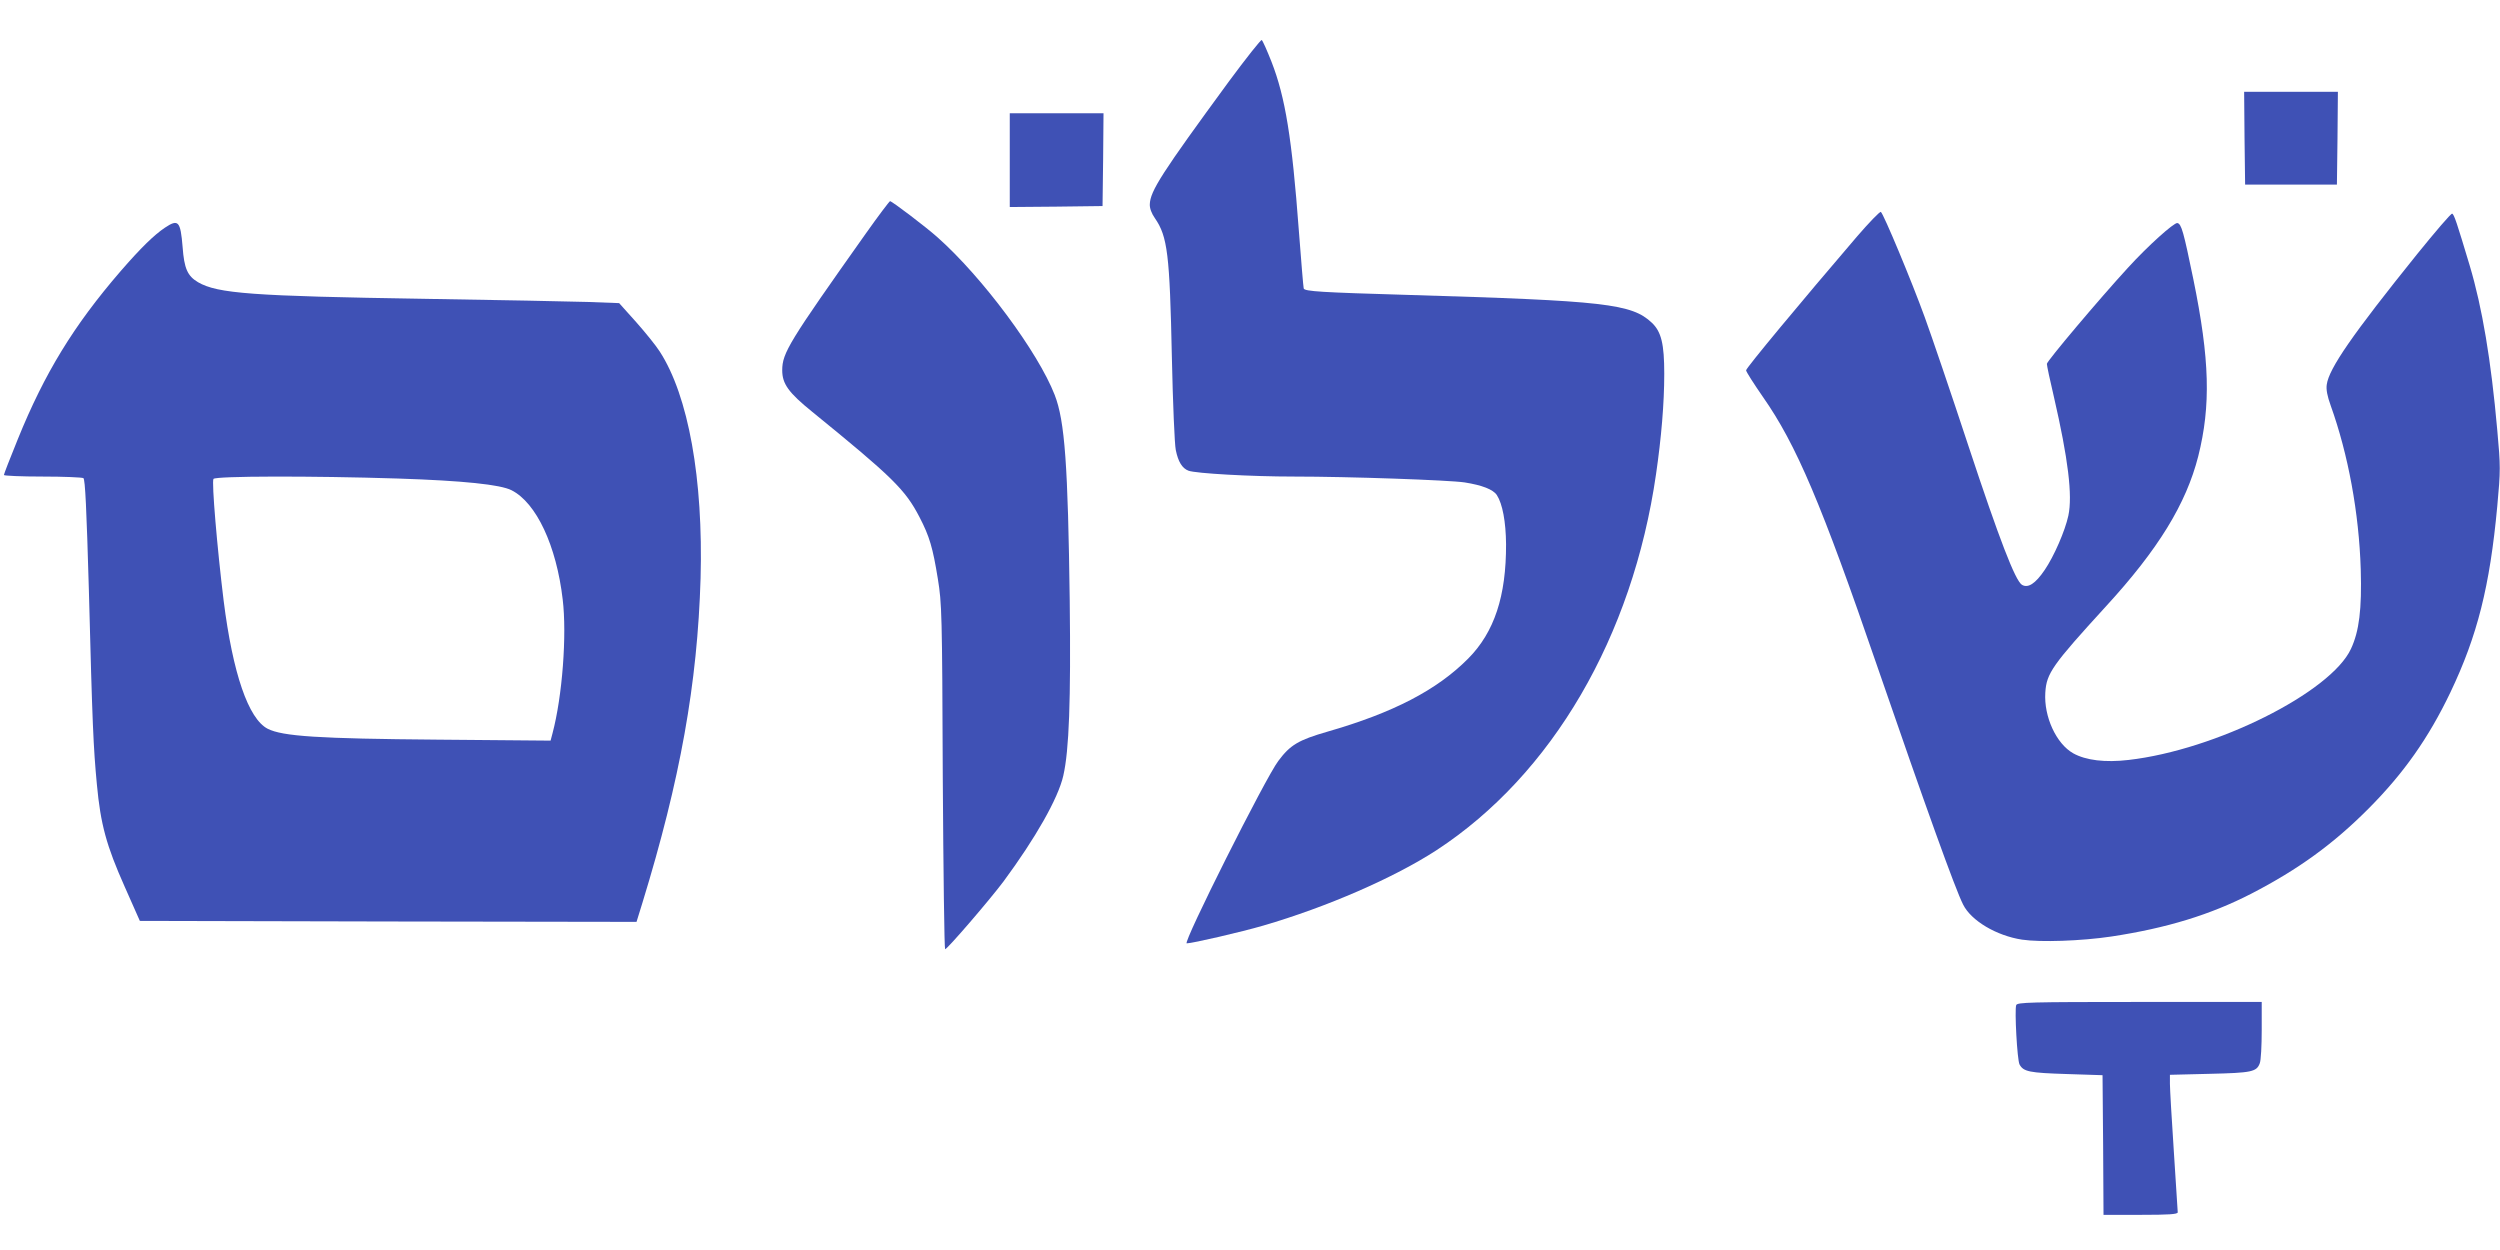 <?xml version="1.0" standalone="no"?>
<!DOCTYPE svg PUBLIC "-//W3C//DTD SVG 20010904//EN"
 "http://www.w3.org/TR/2001/REC-SVG-20010904/DTD/svg10.dtd">
<svg version="1.0" xmlns="http://www.w3.org/2000/svg"
 width="1280pt" height="640pt" viewBox="0 0 1280 640"
 preserveAspectRatio="xMidYMid meet">
<g transform="translate(0,640) scale(0.1,-0.1)"
fill="#3f51b5" stroke="none">
<path d="M6292 5983 c-343 -468 -403 -561 -405 -629 -1 -20 9 -47 26 -71 65
-94 76 -185 87 -713 5 -234 14 -447 20 -474 12 -60 33 -94 65 -106 37 -14 320
-30 540 -30 280 0 794 -18 874 -30 89 -14 146 -36 165 -65 29 -45 46 -137 47
-251 1 -266 -60 -451 -194 -586 -160 -161 -383 -277 -720 -374 -149 -43 -191
-68 -252 -150 -65 -85 -491 -934 -469 -934 28 0 283 59 392 91 326 95 670 245
887 386 592 387 1004 1093 1124 1926 27 186 42 362 42 513 0 153 -15 215 -63
261 -104 98 -237 113 -1248 143 -444 13 -530 18 -535 33 -2 7 -13 140 -25 297
-35 471 -69 682 -140 864 -23 58 -45 108 -50 111 -4 3 -80 -93 -168 -212z"/>
<path d="M11492 5693 l3 -238 235 0 235 0 3 238 2 237 -240 0 -240 0 2 -237z"/>
<path d="M5170 5580 l0 -240 238 2 237 3 3 238 2 237 -240 0 -240 0 0 -240z"/>
<path d="M4432 5203 c-393 -555 -427 -610 -427 -699 0 -69 32 -114 153 -212
413 -336 477 -399 550 -540 51 -98 68 -156 94 -317 20 -124 22 -173 25 -1013
3 -485 8 -882 12 -882 11 0 227 251 299 347 164 222 280 426 306 541 30 131
39 384 33 897 -9 692 -25 920 -77 1053 -85 219 -370 603 -600 807 -58 52 -233
185 -243 185 -3 0 -60 -75 -125 -167z"/>
<path d="M9507 5188 c-287 -335 -567 -672 -567 -684 0 -7 39 -68 86 -136 171
-244 300 -548 585 -1378 247 -717 401 -1145 440 -1221 41 -83 171 -160 302
-180 94 -14 303 -7 457 16 284 43 508 112 716 219 242 125 421 255 602 437
179 180 306 360 418 594 138 289 202 543 240 953 17 185 17 203 0 390 -32 360
-77 627 -141 842 -66 220 -80 263 -90 266 -6 2 -86 -92 -180 -208 -330 -410
-451 -585 -462 -667 -4 -25 3 -60 20 -107 90 -251 145 -550 154 -839 6 -204
-8 -317 -50 -407 -103 -223 -693 -518 -1139 -569 -120 -14 -218 -2 -283 34
-87 49 -151 188 -143 311 6 99 36 141 311 442 267 291 410 524 472 768 65 259
59 495 -25 906 -50 243 -61 284 -82 288 -17 3 -151 -117 -253 -229 -146 -159
-415 -478 -415 -492 0 -9 16 -85 36 -169 73 -317 96 -505 74 -608 -17 -79 -74
-209 -121 -278 -48 -71 -86 -95 -117 -76 -34 22 -115 231 -273 709 -89 270
-190 567 -224 660 -67 185 -212 532 -225 540 -5 3 -60 -54 -123 -127z"/>
<path d="M844 5234 c-55 -37 -123 -103 -227 -223 -240 -278 -389 -522 -526
-860 -39 -96 -71 -178 -71 -183 0 -4 89 -8 198 -8 108 0 202 -4 209 -8 9 -6
16 -153 28 -572 18 -694 23 -805 41 -996 19 -205 49 -314 142 -523 l78 -176
1272 -3 1271 -2 30 97 c194 632 282 1123 298 1663 14 507 -62 933 -209 1160
-19 30 -74 98 -121 151 l-87 97 -162 6 c-90 3 -464 10 -833 16 -884 14 -1061
27 -1161 85 -54 32 -71 70 -79 180 -11 134 -22 145 -91 99z m1191 -1284 c338
-11 527 -31 584 -60 127 -64 230 -284 262 -559 22 -182 -2 -497 -52 -685 l-10
-38 -577 5 c-613 5 -796 17 -872 56 -98 51 -178 282 -225 656 -33 268 -62 610
-52 623 12 15 501 16 942 2z"/>
<path d="M10323 1254 c-9 -25 5 -281 17 -304 20 -37 50 -43 240 -49 l185 -6 3
-358 2 -357 190 0 c145 0 190 3 190 13 0 6 -9 147 -20 312 -11 165 -20 321
-20 346 l0 46 203 5 c215 5 241 10 257 54 6 14 10 90 10 170 l0 144 -625 0
c-566 0 -626 -2 -632 -16z"/>
</g>
</svg>
